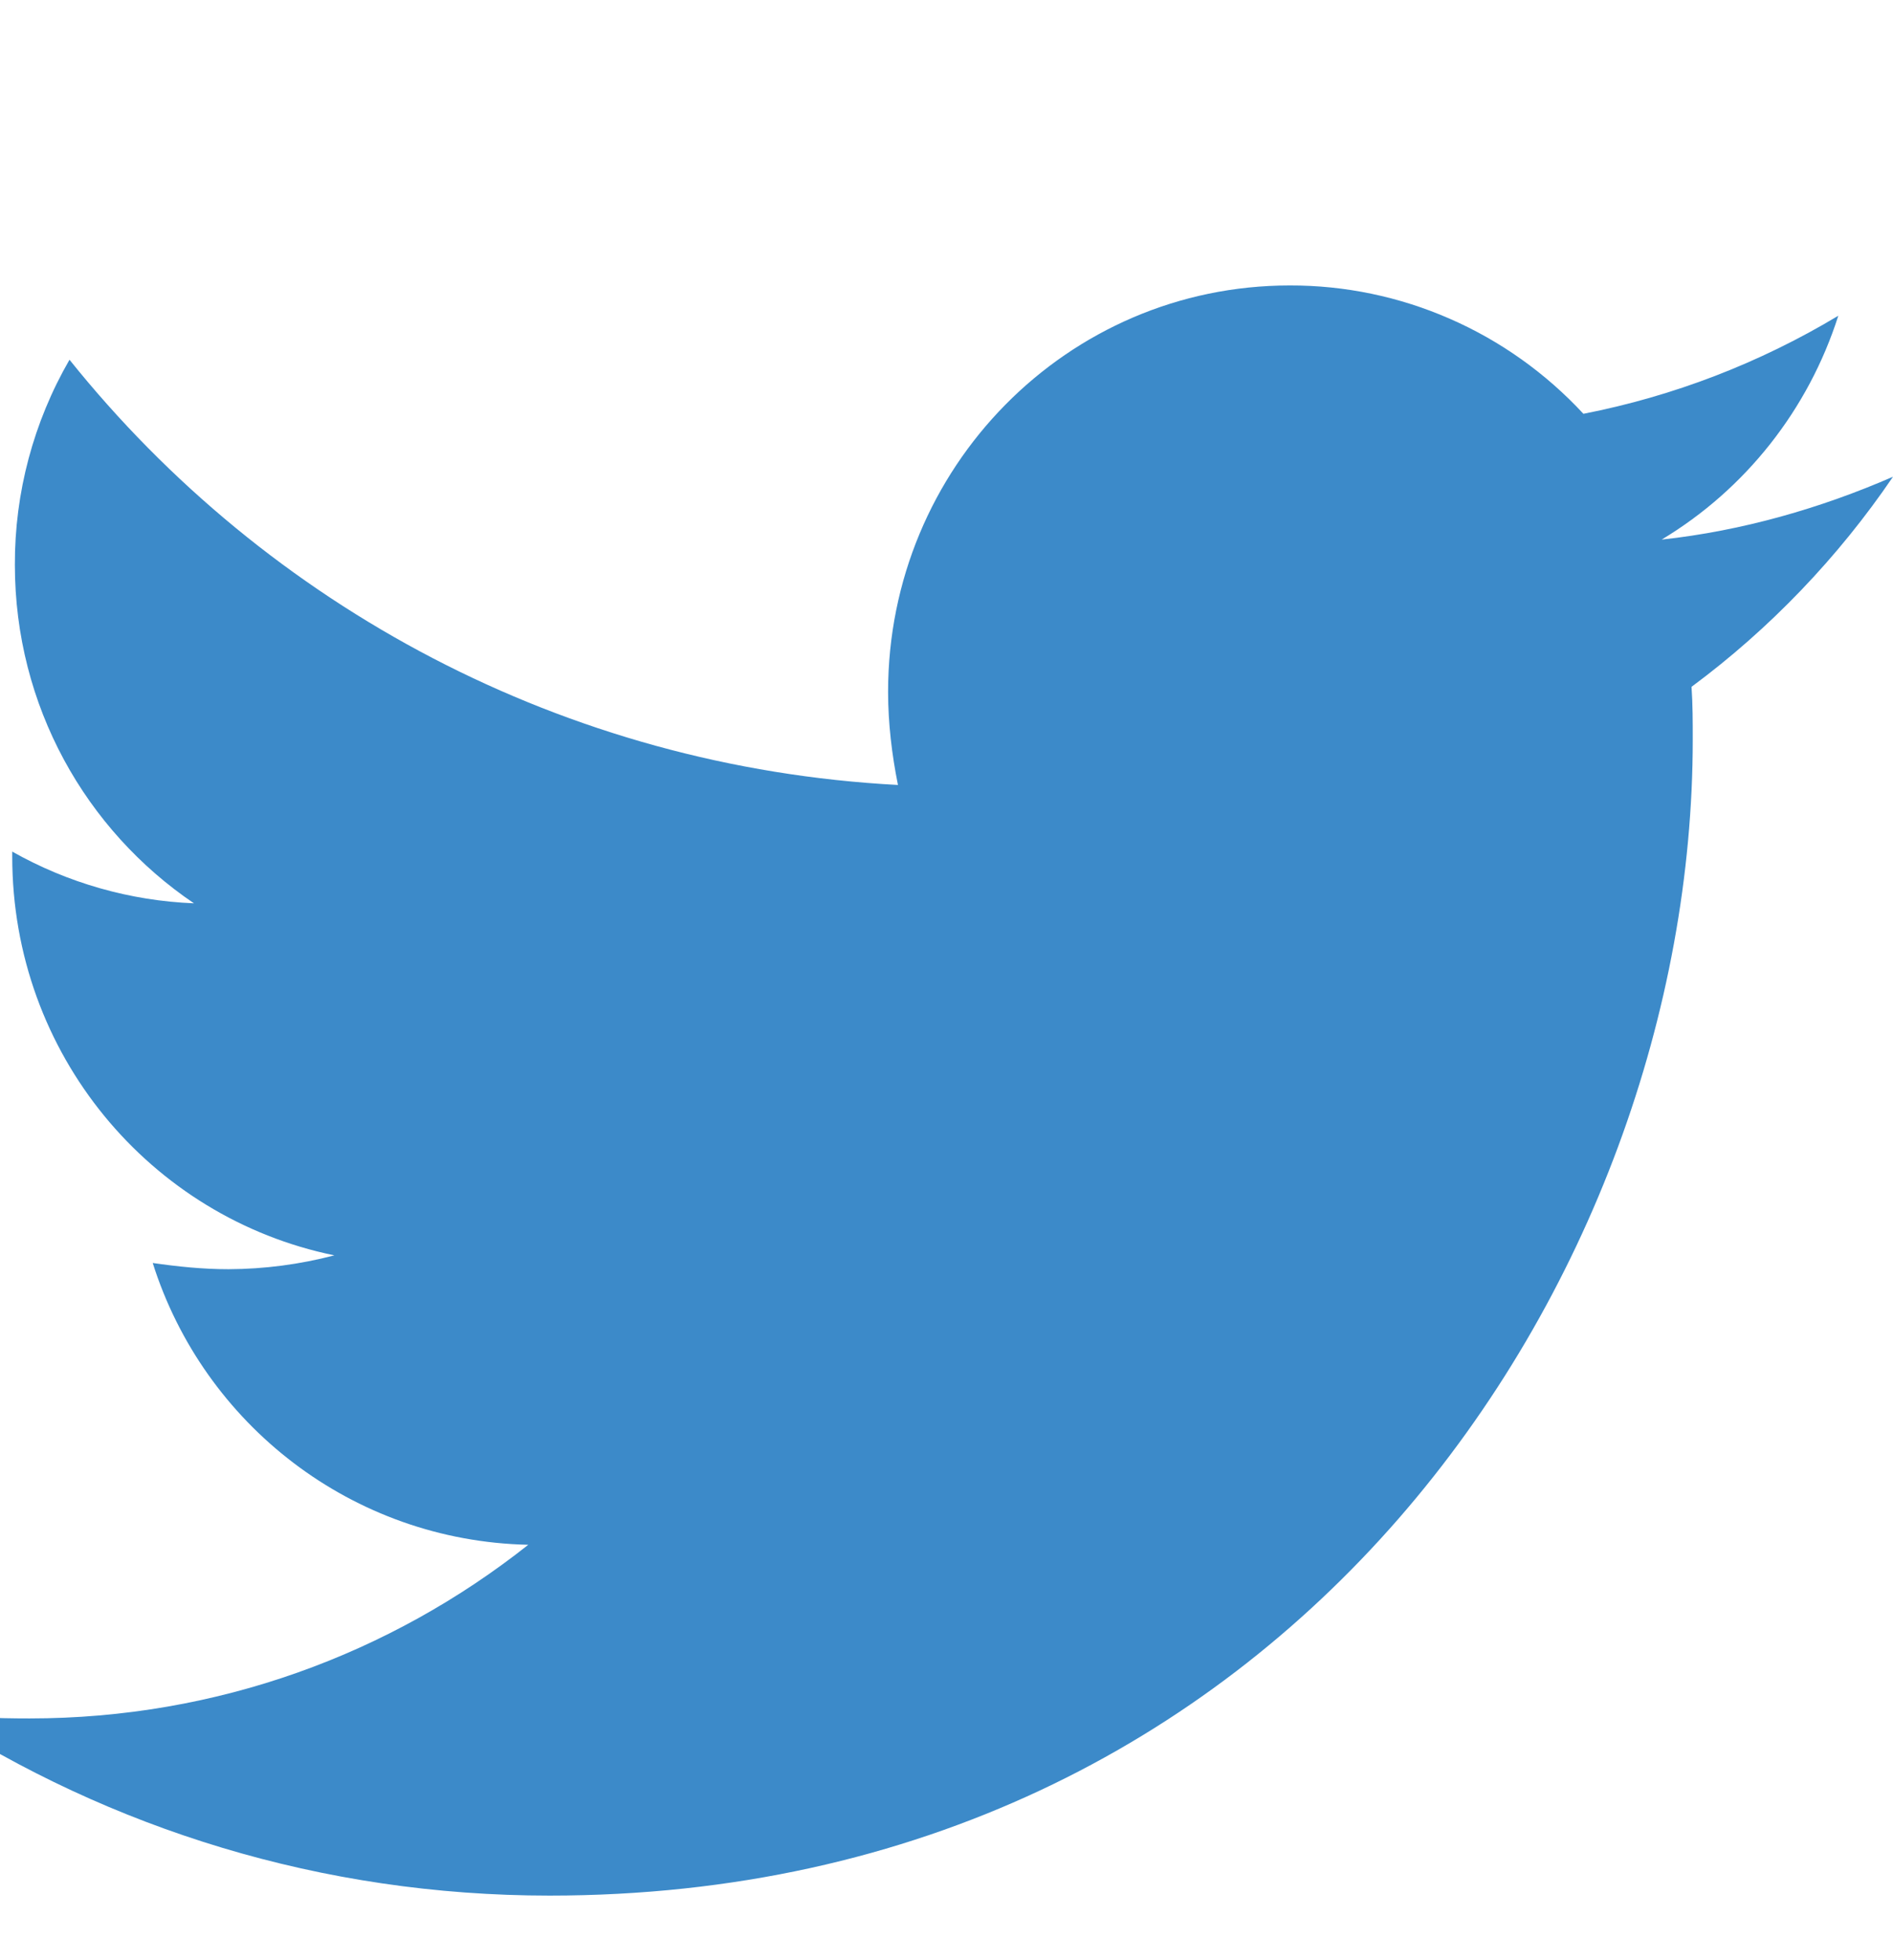 <svg width="28" height="29" viewBox="0 0 28 29" fill="none" xmlns="http://www.w3.org/2000/svg">
<g clip-path="url(#clip0)">
<path d="M28 7.053C26.933 7.518 25.773 7.853 24.578 7.983C25.819 7.237 26.748 6.06 27.191 4.671C26.027 5.371 24.751 5.862 23.421 6.122C22.864 5.521 22.192 5.042 21.445 4.716C20.698 4.389 19.892 4.221 19.078 4.223C15.784 4.223 13.136 6.922 13.136 10.235C13.136 10.7 13.192 11.165 13.282 11.613C8.351 11.352 3.952 8.97 1.028 5.322C0.496 6.243 0.216 7.29 0.22 8.357C0.22 10.443 1.269 12.282 2.869 13.364C1.926 13.326 1.005 13.064 0.181 12.599V12.673C0.181 15.595 2.224 18.015 4.946 18.572C4.435 18.706 3.909 18.775 3.381 18.777C2.994 18.777 2.628 18.738 2.259 18.685C3.011 21.067 5.204 22.797 7.814 22.854C5.772 24.471 3.214 25.423 0.436 25.423C-0.062 25.423 -0.523 25.405 -1 25.349C1.635 27.058 4.761 28.044 8.128 28.044C19.057 28.044 25.038 18.889 25.038 10.943C25.038 10.682 25.038 10.421 25.02 10.161C26.177 9.304 27.191 8.244 28 7.053Z" fill="#3C8AC9"/>
</g>
<defs>
<clipPath id="clip0">
<rect width="28" height="29" fill="white"/>
</clipPath>
</defs>
</svg>
